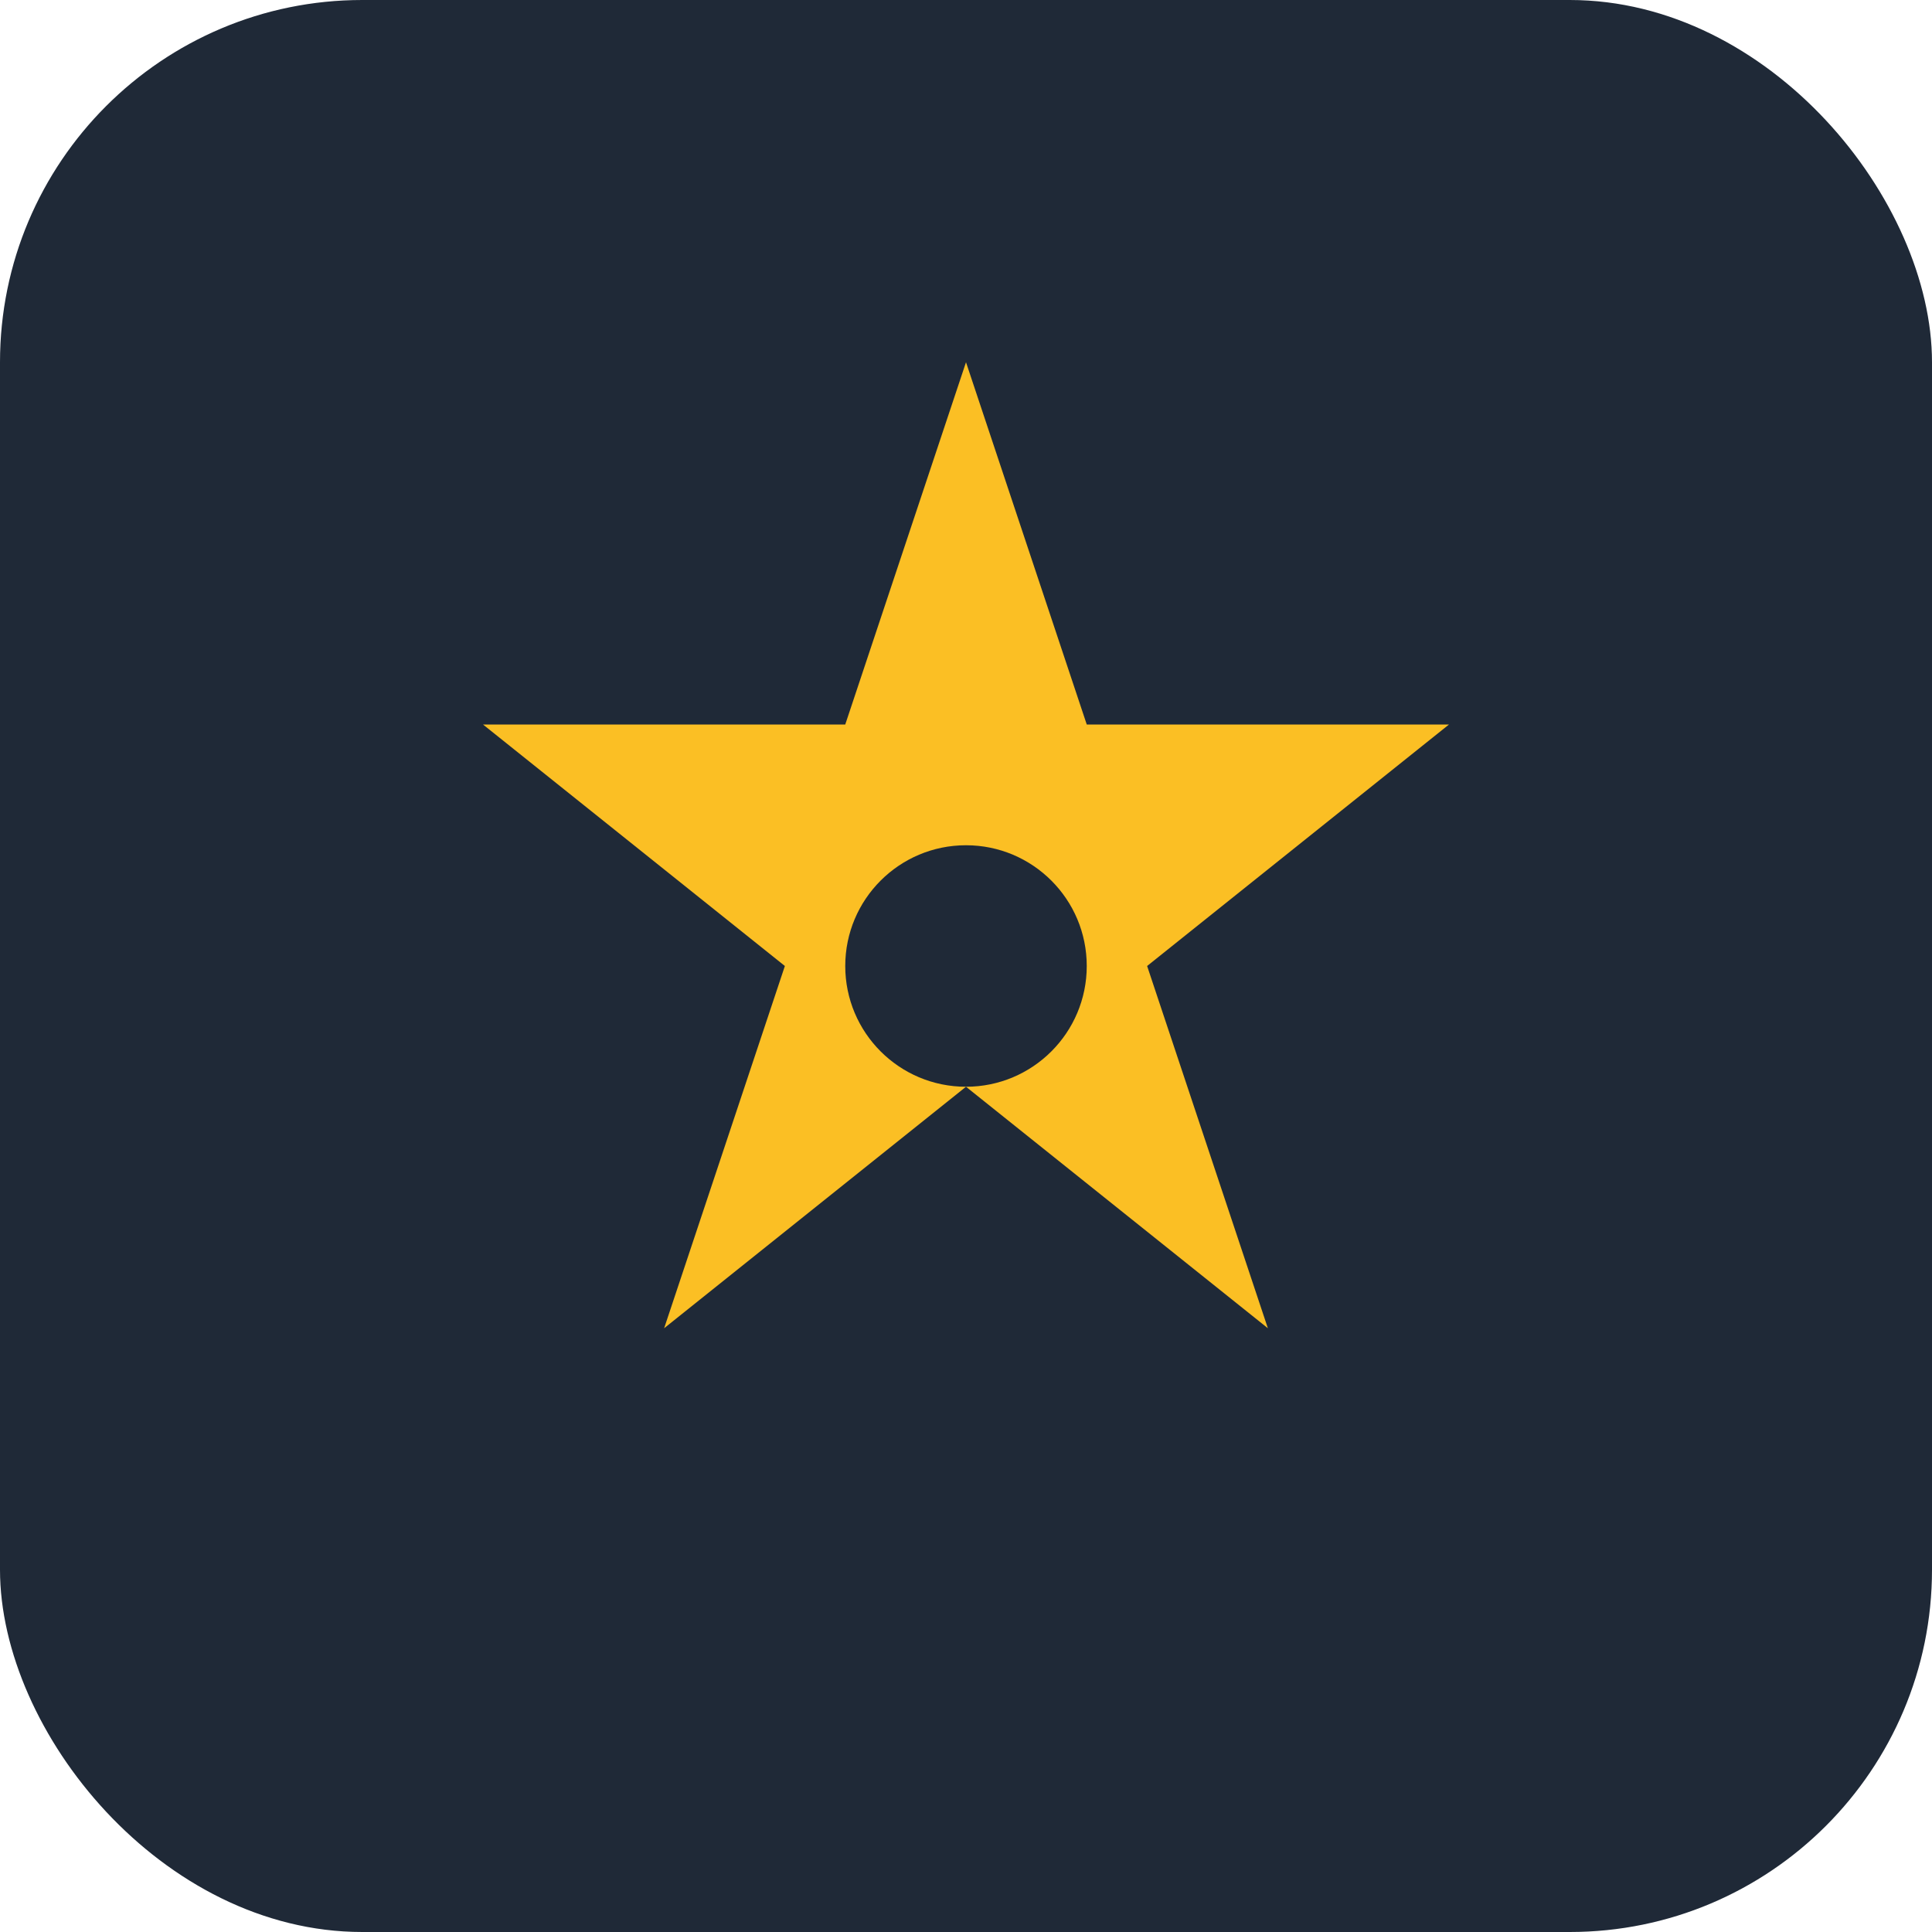 <svg xmlns="http://www.w3.org/2000/svg" viewBox="0 0 32 32" fill="none">
  <rect width="32" height="32" rx="6" fill="#1f2937"/>
  <path d="M16 6L18 12H24L19 16L21 22L16 18L11 22L13 16L8 12H14L16 6Z" fill="#fbbf24"/>
  <circle cx="16" cy="16" r="2" fill="#1f2937"/>
</svg> 
